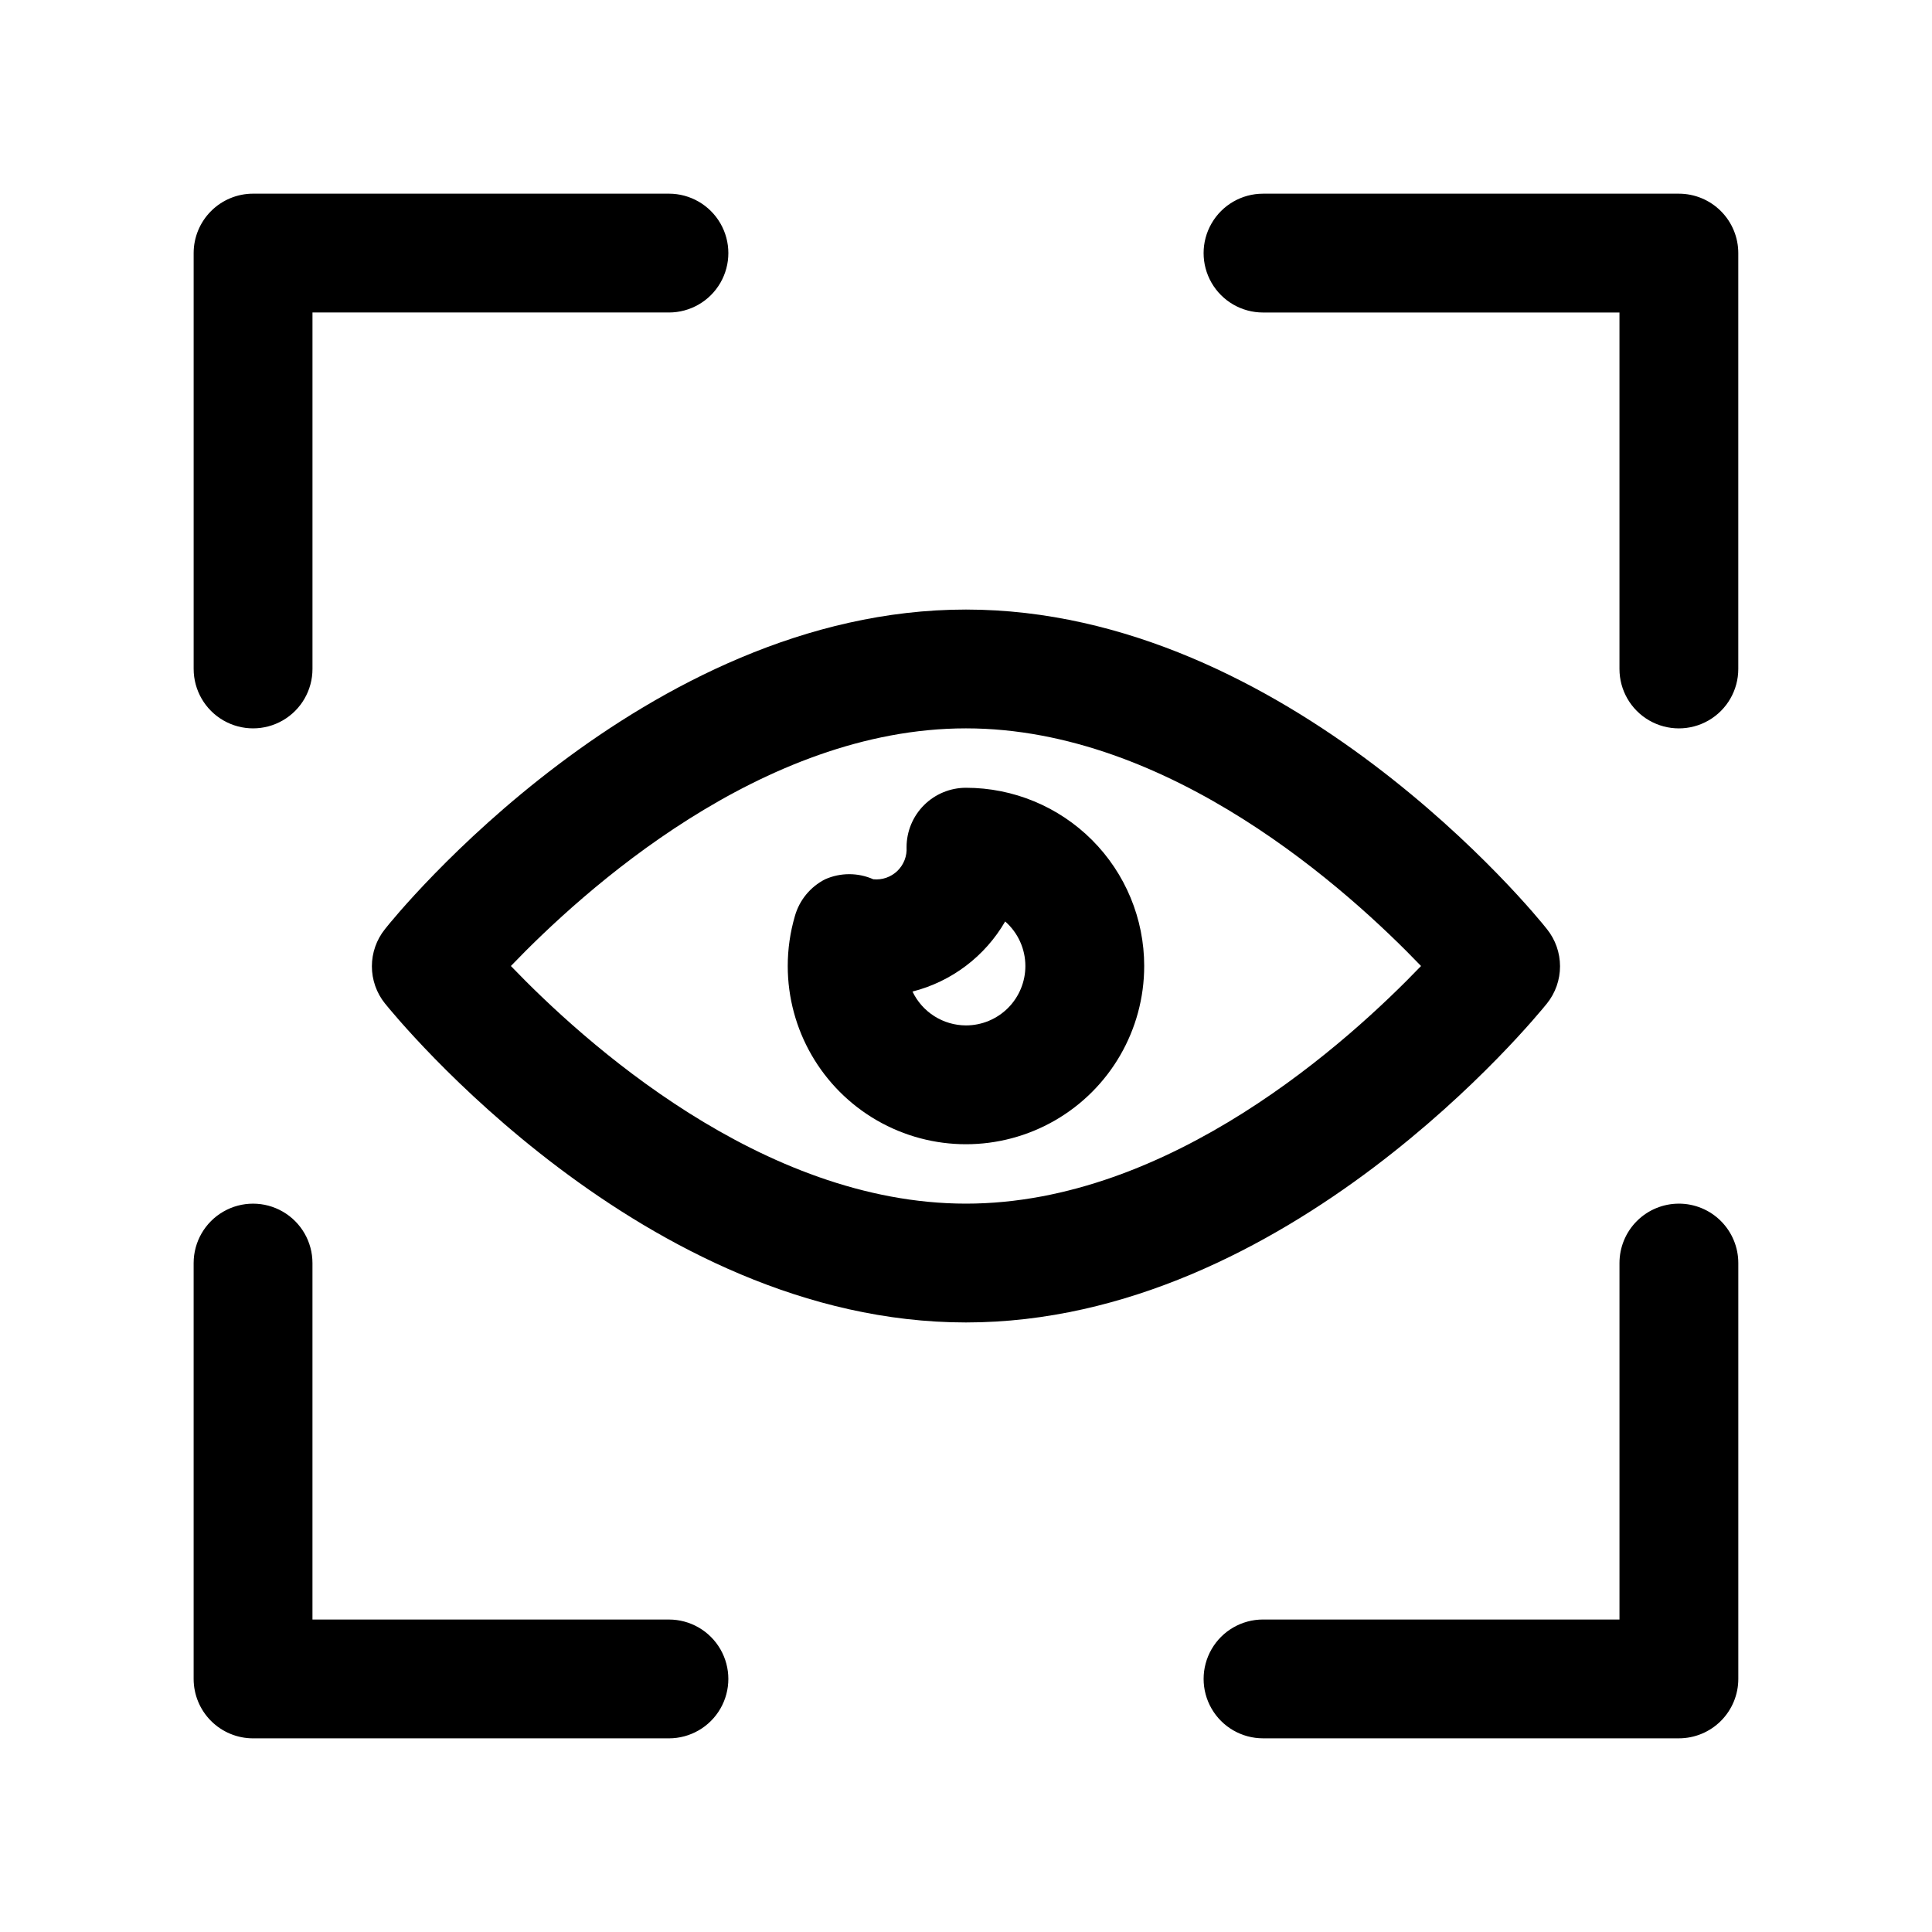 <?xml version="1.0" encoding="UTF-8"?>
<!-- Uploaded to: ICON Repo, www.svgrepo.com, Generator: ICON Repo Mixer Tools -->
<svg fill="#000000" width="800px" height="800px" version="1.1" viewBox="144 144 512 512" xmlns="http://www.w3.org/2000/svg">
 <path d="m195.32 321.28v-110.21c0-4.176 1.66-8.18 4.613-11.133s6.957-4.613 11.133-4.613h110.21c5.625 0 10.824 3.004 13.637 7.875 2.812 4.871 2.812 10.871 0 15.742s-8.012 7.871-13.637 7.871h-94.465v94.465c0 5.625-3 10.824-7.871 13.637s-10.871 2.812-15.742 0c-4.871-2.812-7.875-8.012-7.875-13.637zm393.6-125.95h-110.21c-5.625 0-10.824 3.004-13.633 7.875-2.812 4.871-2.812 10.871 0 15.742 2.809 4.871 8.008 7.871 13.633 7.871h94.465v94.465c0 5.625 3 10.824 7.871 13.637 4.871 2.812 10.875 2.812 15.746 0 4.871-2.812 7.871-8.012 7.871-13.637v-110.21c0-4.176-1.66-8.18-4.613-11.133s-6.957-4.613-11.133-4.613zm-267.65 377.86h-94.465v-94.465c0-5.625-3-10.824-7.871-13.633-4.871-2.812-10.871-2.812-15.742 0-4.871 2.809-7.875 8.008-7.875 13.633v110.21c0 4.176 1.66 8.18 4.613 11.133s6.957 4.613 11.133 4.613h110.21c5.625 0 10.824-3 13.637-7.871 2.812-4.871 2.812-10.875 0-15.746-2.812-4.871-8.012-7.871-13.637-7.871zm267.65-110.21c-4.176 0-8.18 1.656-11.133 4.609-2.953 2.953-4.609 6.957-4.609 11.133v94.465h-94.465c-5.625 0-10.824 3-13.633 7.871-2.812 4.871-2.812 10.875 0 15.746 2.809 4.871 8.008 7.871 13.633 7.871h110.21c4.176 0 8.18-1.66 11.133-4.613s4.613-6.957 4.613-11.133v-110.21c0-4.176-1.66-8.18-4.613-11.133-2.953-2.953-6.957-4.609-11.133-4.609zm-188.93 31.484c-85.332 0-151.3-81.238-153.98-84.547v0.004c-2.238-2.793-3.457-6.262-3.457-9.84s1.219-7.047 3.457-9.84c2.676-3.465 68.641-84.703 153.98-84.703 85.332 0 151.3 81.238 153.98 84.703 2.234 2.793 3.453 6.262 3.453 9.84s-1.219 7.047-3.453 9.84c-2.68 3.305-68.645 84.543-153.98 84.543zm120.6-94.465c-19.051-19.836-66.441-62.977-120.6-62.977-54.16 0-101.55 43.141-120.6 62.977 19.051 19.836 66.441 62.977 120.6 62.977 54.156 0.004 101.55-43.137 120.6-62.973zm-73.367 0.004c0 16.871-9.004 32.465-23.617 40.902s-32.617 8.438-47.23 0c-14.613-8.438-23.617-24.031-23.617-40.902 0-4.477 0.637-8.93 1.891-13.227 1.195-4.231 4.106-7.773 8.027-9.762 4.062-1.797 8.695-1.797 12.754 0 2.348 0.238 4.68-0.57 6.379-2.207 1.695-1.641 2.59-3.941 2.438-6.293 0-4.176 1.66-8.18 4.613-11.133 2.953-2.953 6.957-4.613 11.133-4.613 12.523 0 24.539 4.977 33.398 13.836 8.855 8.855 13.832 20.871 13.832 33.398zm-31.488 0c-0.004-4.523-1.957-8.824-5.352-11.809-5.352 9.246-14.207 15.945-24.562 18.578 1.277 2.68 3.285 4.941 5.793 6.531 2.504 1.586 5.41 2.434 8.379 2.441 4.176 0 8.18-1.66 11.133-4.609 2.949-2.953 4.609-6.957 4.609-11.133z"/>
</svg>